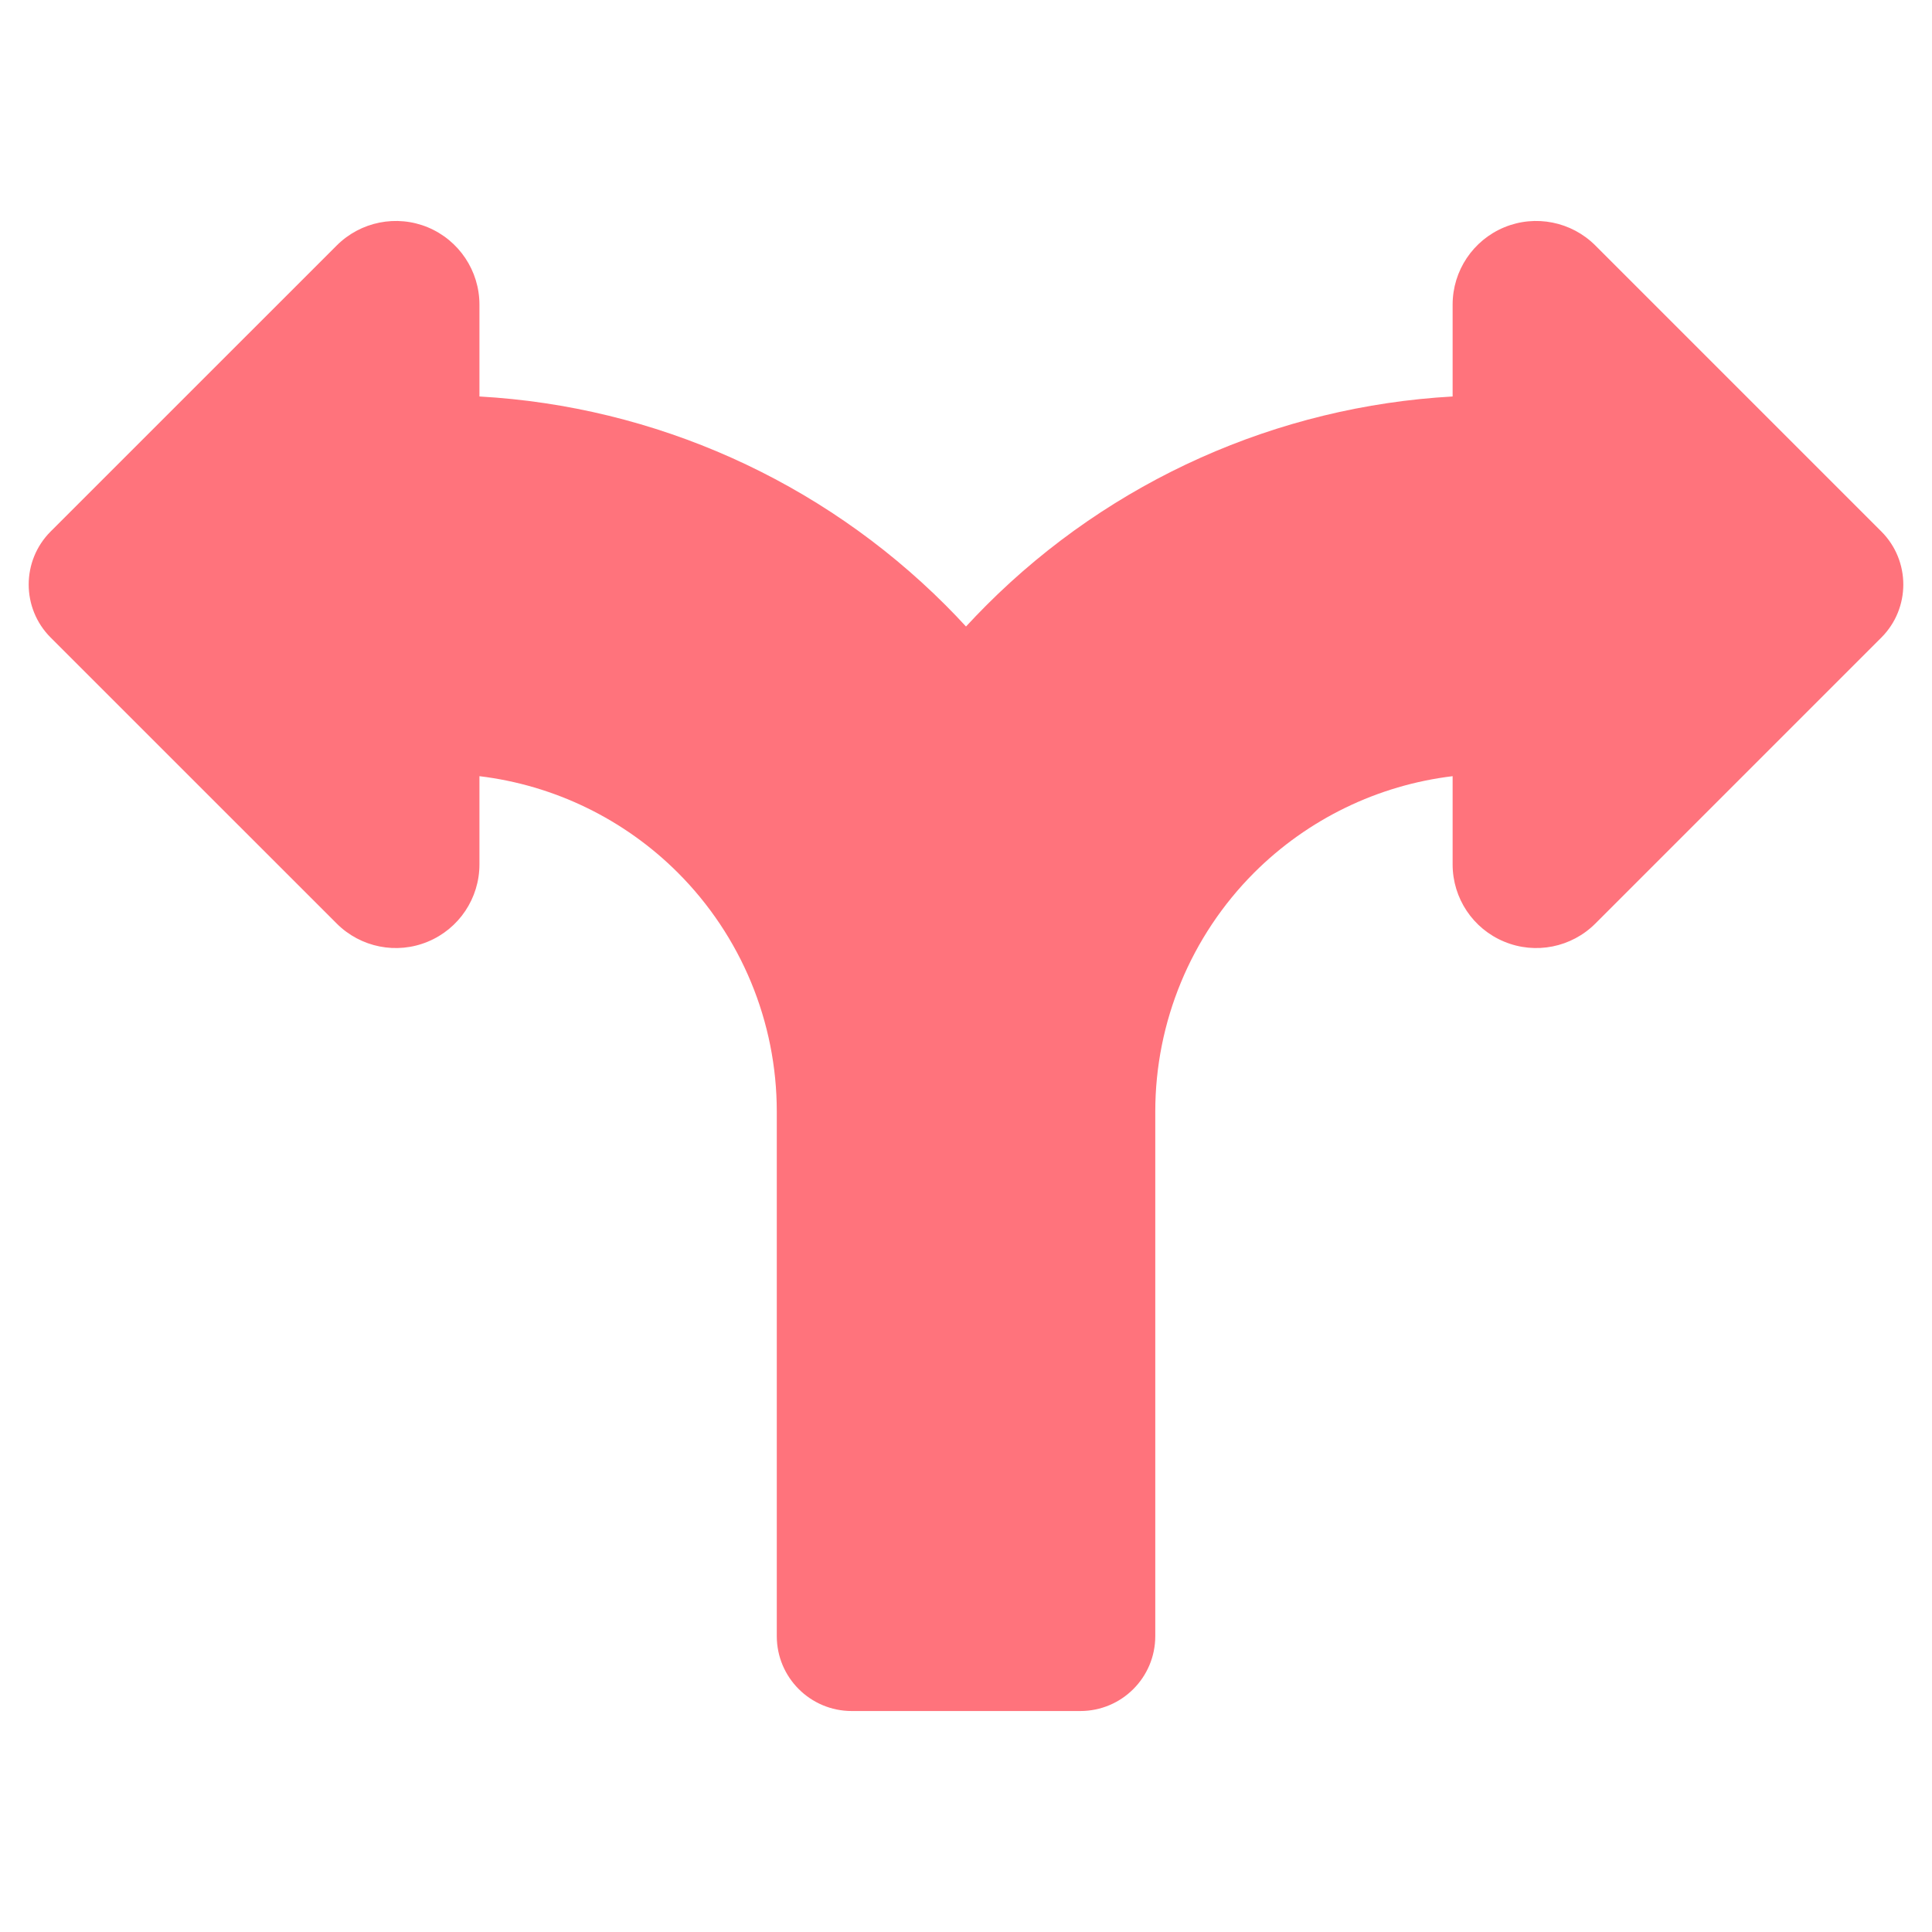 <svg width="32" height="32" viewBox="0 0 32 32" fill="none" xmlns="http://www.w3.org/2000/svg">
<path fill-rule="evenodd" clip-rule="evenodd" d="M7.941 12.856V14.318C7.941 14.878 7.603 15.383 7.086 15.597C6.569 15.812 5.973 15.693 5.577 15.297C4.577 14.297 0.839 10.56 0.839 10.56C0.354 10.075 0.354 9.288 0.839 8.803C0.839 8.803 4.577 5.066 5.577 4.066C5.973 3.67 6.569 3.551 7.086 3.765C7.603 3.98 7.941 4.485 7.941 5.045V6.567C10.843 6.73 13.593 7.956 15.66 10.022C15.776 10.138 15.89 10.257 16 10.377C16.111 10.257 16.225 10.138 16.341 10.022C18.407 7.956 21.157 6.73 24.06 6.567V5.045C24.06 4.485 24.397 3.98 24.915 3.765C25.432 3.551 26.028 3.67 26.424 4.066C27.424 5.066 31.161 8.803 31.161 8.803C31.646 9.288 31.646 10.075 31.161 10.56C31.161 10.56 27.424 14.297 26.424 15.297C26.028 15.693 25.432 15.812 24.915 15.597C24.397 15.383 24.06 14.878 24.06 14.318V12.856C22.823 13.005 21.663 13.565 20.773 14.454C19.724 15.504 19.135 16.927 19.135 18.411V27.099C19.135 27.785 18.579 28.34 17.893 28.34H14.108C13.422 28.34 12.866 27.785 12.866 27.099V18.411C12.866 16.927 12.277 15.504 11.227 14.454C10.337 13.565 9.178 13.005 7.941 12.856Z" fill="#FF737C"/>
</svg>
